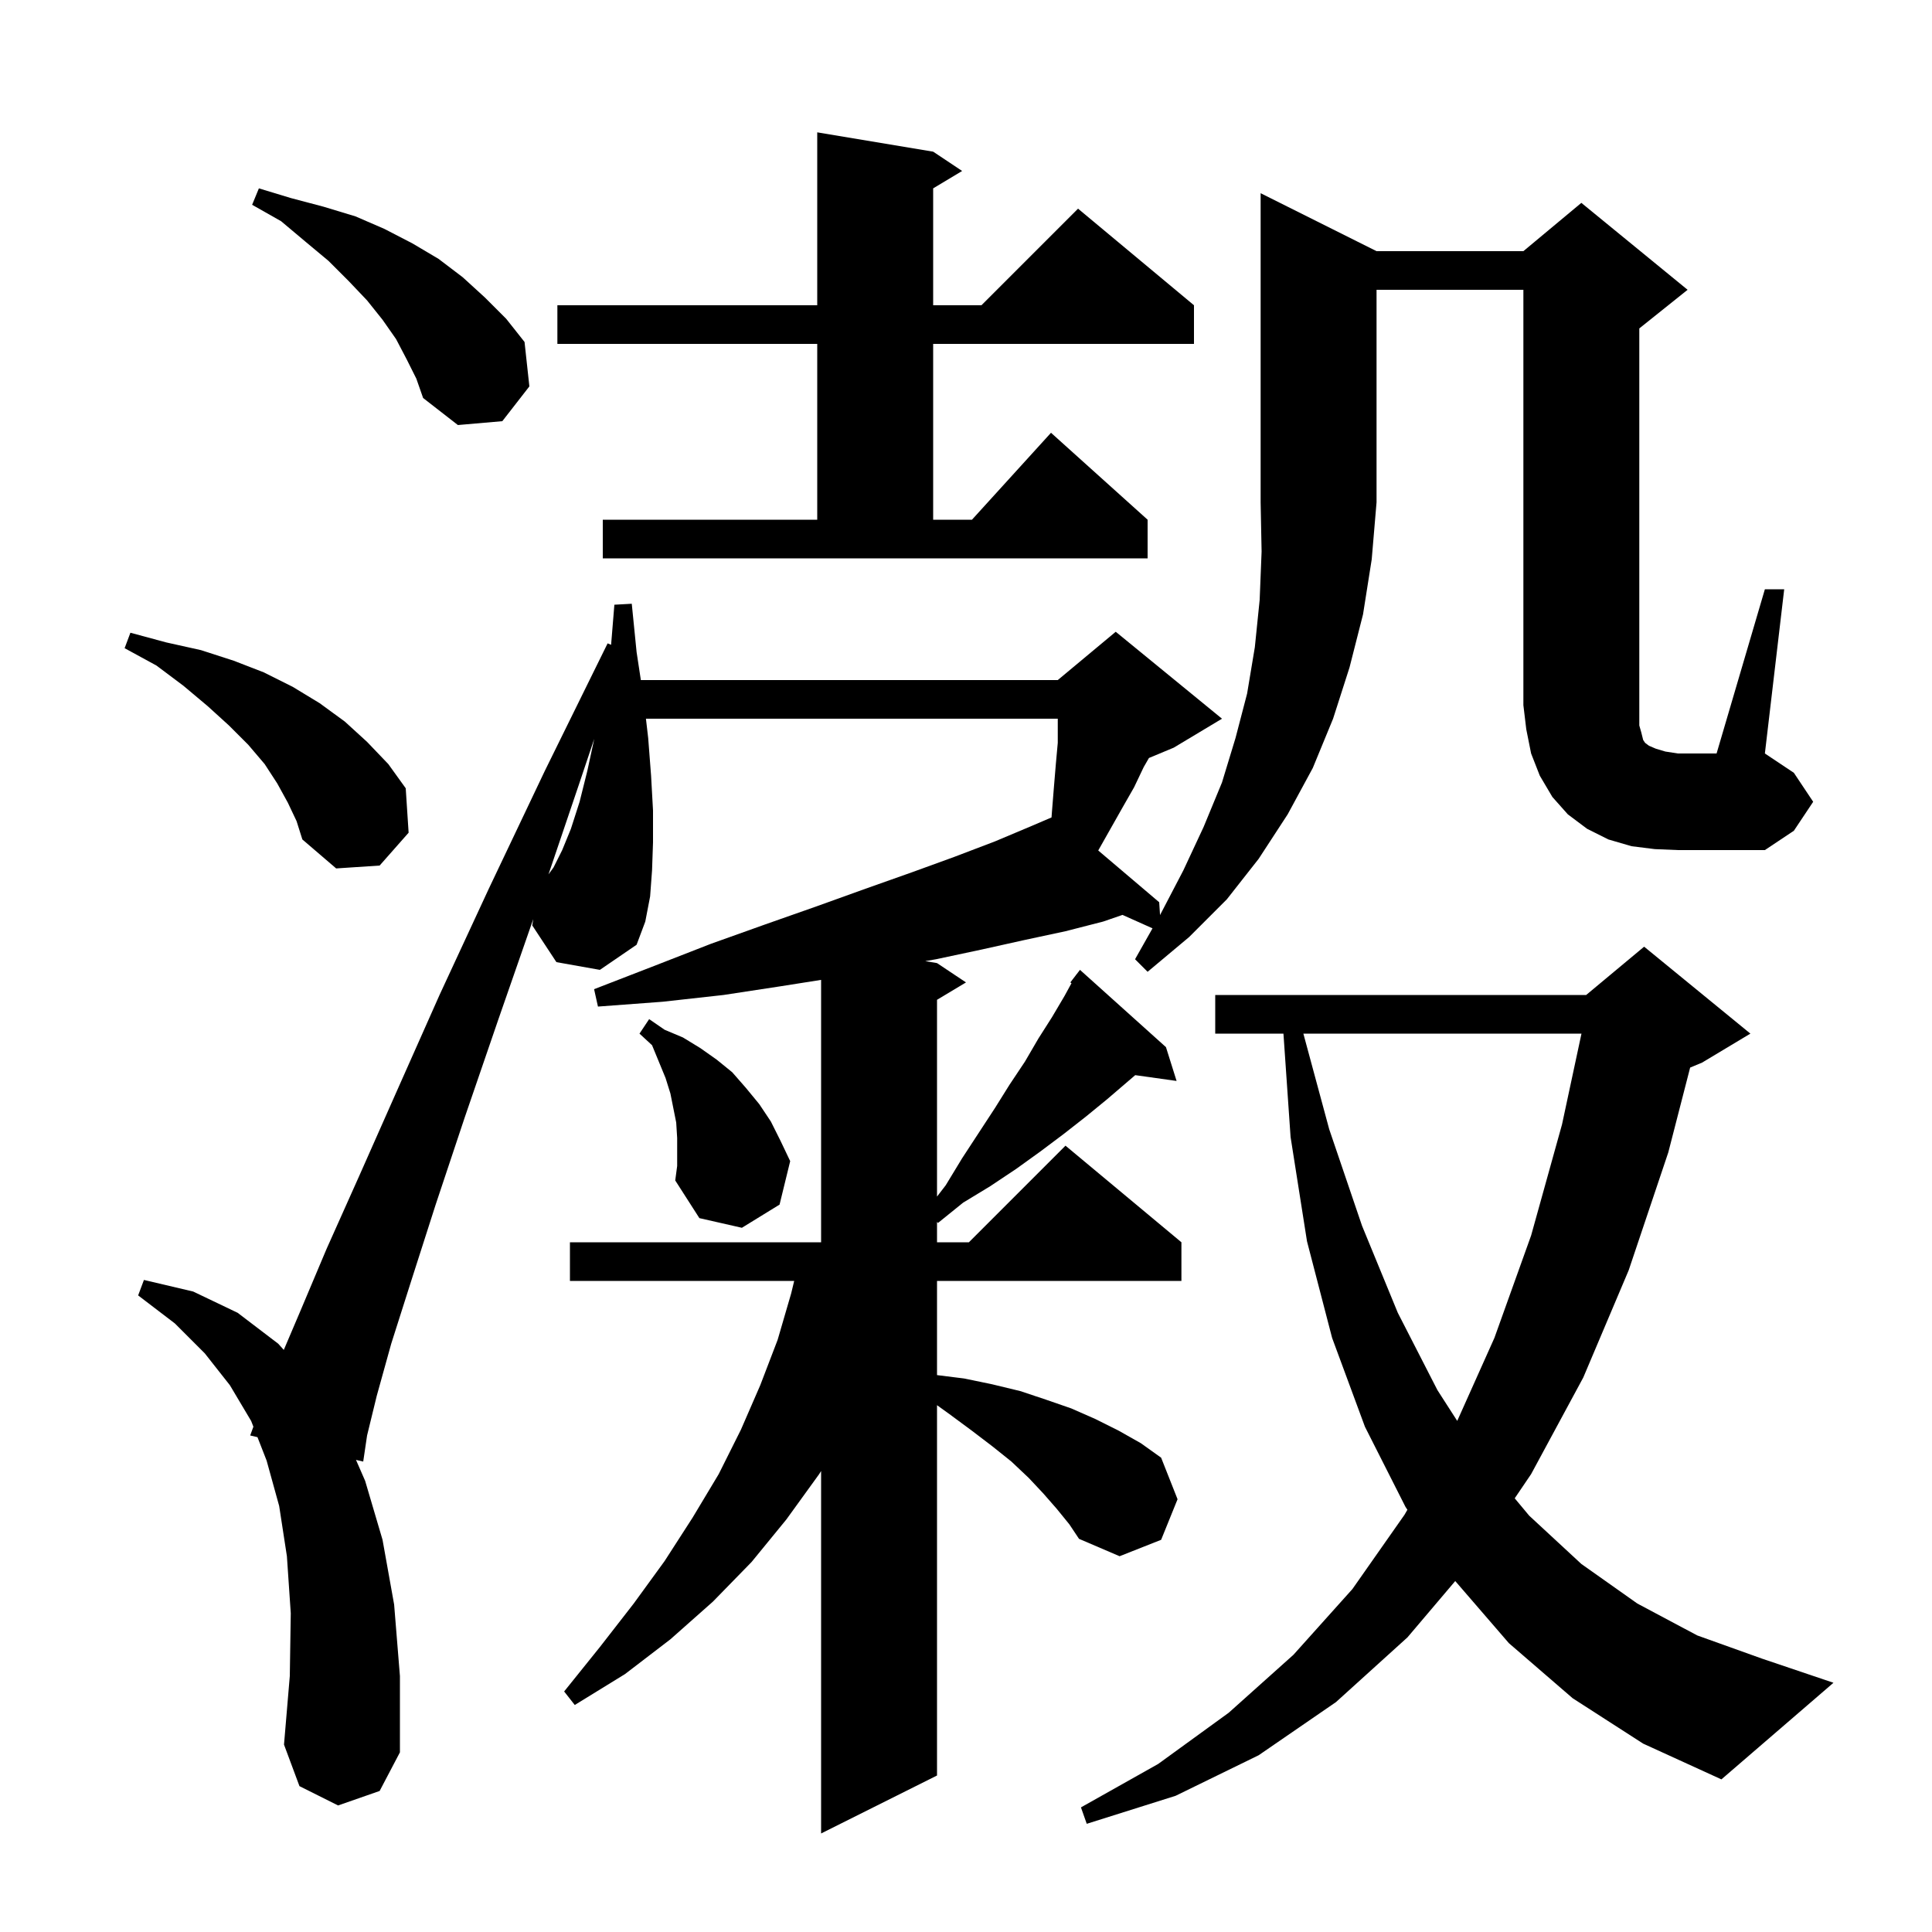 <svg xmlns="http://www.w3.org/2000/svg" xmlns:xlink="http://www.w3.org/1999/xlink" version="1.1" baseProfile="full" viewBox="0 0 200 200" width="200" height="200"><g fill="currentColor"><path d="M 109.4 156.2 L 108.0 154.6 L 106.5 153.0 L 104.7 151.3 L 102.7 149.7 L 100.6 148.1 L 98.3 146.4 L 97.0 145.464 L 97.0 183.8 L 85.0 189.8 L 85.0 152.28 L 84.8 152.6 L 81.4 157.3 L 77.8 161.7 L 73.8 165.8 L 69.4 169.7 L 64.7 173.3 L 59.5 176.5 L 58.4 175.1 L 62.1 170.5 L 65.6 166.0 L 68.8 161.6 L 71.7 157.1 L 74.4 152.6 L 76.7 148.0 L 78.7 143.4 L 80.5 138.7 L 81.9 133.9 L 82.215 132.6 L 59.0 132.6 L 59.0 128.6 L 85.0 128.6 L 85.0 101.437 L 80.8 102.1 L 74.9 103.0 L 68.6 103.7 L 61.9 104.2 L 61.5 102.4 L 67.7 100.0 L 73.6 97.7 L 79.2 95.7 L 84.6 93.8 L 89.6 92.0 L 94.4 90.3 L 98.8 88.7 L 103.0 87.1 L 106.8 85.5 L 108.854 84.62 L 108.9 84.0 L 109.1 81.5 L 109.3 79.1 L 109.5 76.9 L 109.5 74.4 L 66.867 74.4 L 67.1 76.4 L 67.4 80.3 L 67.6 83.9 L 67.6 87.2 L 67.5 90.1 L 67.3 92.8 L 66.8 95.4 L 65.9 97.8 L 62.1 100.4 L 57.6 99.6 L 55.1 95.8 L 55.202 95.144 L 51.6 105.5 L 48.1 115.7 L 45.1 124.7 L 42.6 132.5 L 40.5 139.1 L 39.0 144.5 L 38.0 148.6 L 37.6 151.3 L 36.852 151.127 L 37.8 153.3 L 39.6 159.4 L 40.8 166.1 L 41.4 173.5 L 41.4 181.4 L 39.3 185.4 L 35.0 186.9 L 31.0 184.9 L 29.4 180.6 L 30.0 173.5 L 30.1 167.0 L 29.7 161.1 L 28.9 155.9 L 27.6 151.2 L 26.653 148.774 L 25.9 148.6 L 26.231 147.691 L 26.0 147.1 L 23.8 143.4 L 21.2 140.1 L 18.1 137.0 L 14.3 134.1 L 14.9 132.5 L 20.0 133.7 L 24.6 135.9 L 28.8 139.1 L 29.378 139.742 L 31.1 135.7 L 33.8 129.3 L 37.2 121.7 L 41.1 112.9 L 45.5 103.0 L 50.6 92.0 L 56.4 79.8 L 62.9 66.6 L 63.261 66.749 L 63.6 62.6 L 65.4 62.5 L 65.9 67.5 L 66.341 70.4 L 109.5 70.4 L 115.5 65.4 L 126.5 74.4 L 121.5 77.4 L 118.94 78.466 L 118.4 79.4 L 117.4 81.5 L 116.2 83.6 L 113.689 88.042 L 120.0 93.4 L 120.086 94.726 L 120.1 94.7 L 122.5 90.1 L 124.6 85.6 L 126.5 81.0 L 127.9 76.4 L 129.1 71.8 L 129.9 67.0 L 130.4 62.1 L 130.6 57.1 L 130.5 52.0 L 130.5 20.0 L 142.5 26.0 L 157.7 26.0 L 163.7 21.0 L 174.7 30.0 L 169.7 34.0 L 169.7 75.1 L 169.9 75.8 L 170.1 76.6 L 170.3 76.9 L 170.7 77.2 L 171.4 77.5 L 172.4 77.8 L 173.7 78.0 L 177.7 78.0 L 182.7 61.0 L 184.7 61.0 L 182.7 78.0 L 185.7 80.0 L 187.7 83.0 L 185.7 86.0 L 182.7 88.0 L 173.7 88.0 L 171.3 87.9 L 168.9 87.6 L 166.5 86.9 L 164.3 85.8 L 162.3 84.3 L 160.7 82.5 L 159.4 80.3 L 158.5 78.0 L 158.0 75.5 L 157.7 73.0 L 157.7 30.0 L 142.5 30.0 L 142.5 52.0 L 142.0 57.9 L 141.1 63.6 L 139.7 69.1 L 138.0 74.4 L 135.9 79.5 L 133.3 84.3 L 130.3 88.9 L 127.0 93.1 L 123.1 97.0 L 118.8 100.6 L 117.5 99.3 L 119.308 96.101 L 116.202 94.71 L 114.2 95.4 L 110.3 96.4 L 106.1 97.3 L 101.6 98.3 L 96.9 99.3 L 95.783 99.497 L 97.0 99.7 L 100.0 101.7 L 97.0 103.5 L 97.0 123.87 L 97.9 122.7 L 99.6 119.9 L 103.0 114.7 L 104.5 112.3 L 106.1 109.9 L 107.5 107.5 L 108.9 105.3 L 110.2 103.1 L 110.92 101.781 L 110.8 101.7 L 111.362 100.969 L 111.4 100.9 L 111.409 100.908 L 111.8 100.4 L 120.7 108.4 L 121.8 111.9 L 117.518 111.299 L 114.6 113.8 L 112.4 115.6 L 110.1 117.4 L 107.7 119.2 L 105.2 121.0 L 102.5 122.8 L 99.7 124.5 L 97.1 126.6 L 97.0 126.492 L 97.0 128.6 L 100.3 128.6 L 110.3 118.6 L 122.3 128.6 L 122.3 132.6 L 97.0 132.6 L 97.0 142.35 L 99.8 142.7 L 102.7 143.3 L 105.6 144.0 L 108.3 144.9 L 110.9 145.8 L 113.4 146.9 L 115.8 148.1 L 118.1 149.4 L 120.2 150.9 L 121.9 155.2 L 120.2 159.4 L 115.9 161.1 L 111.7 159.3 L 110.7 157.8 Z M 162.8 175.8 L 156.2 170.1 L 150.646 163.669 L 145.7 169.5 L 138.3 176.2 L 130.3 181.7 L 121.7 185.9 L 112.5 188.8 L 111.9 187.1 L 119.9 182.6 L 127.2 177.3 L 133.9 171.3 L 140.0 164.5 L 145.4 156.8 L 145.693 156.29 L 145.5 156.0 L 141.3 147.7 L 137.9 138.5 L 135.3 128.5 L 133.6 117.7 L 132.862 107.0 L 125.8 107.0 L 125.8 103.0 L 164.2 103.0 L 170.2 98.0 L 181.2 107.0 L 176.2 110.0 L 174.963 110.516 L 172.7 119.3 L 168.6 131.5 L 163.9 142.6 L 158.5 152.6 L 156.803 155.104 L 158.3 156.9 L 163.7 161.9 L 169.5 166.0 L 175.7 169.3 L 182.4 171.7 L 189.8 174.2 L 178.2 184.2 L 170.1 180.5 Z M 134.924 107.0 L 137.6 116.9 L 141.0 126.9 L 144.7 135.9 L 148.8 143.9 L 150.852 147.092 L 154.7 138.5 L 158.5 127.9 L 161.7 116.4 L 163.714 107.0 Z M 70.1 117.8 L 70.0 116.2 L 69.4 113.2 L 68.9 111.6 L 67.5 108.2 L 66.2 107.0 L 67.2 105.5 L 68.8 106.6 L 70.7 107.4 L 72.5 108.5 L 74.2 109.7 L 75.8 111.0 L 77.2 112.6 L 78.6 114.3 L 79.8 116.1 L 80.8 118.1 L 81.8 120.2 L 80.7 124.7 L 76.8 127.1 L 72.4 126.1 L 69.9 122.2 L 70.1 120.7 Z M 59.9 81.3 L 56.78 90.515 L 57.3 89.8 L 58.2 88.0 L 59.1 85.8 L 60.0 83.0 L 60.8 79.8 L 61.517 76.483 Z M 29.8 83.1 L 28.7 81.1 L 27.4 79.1 L 25.7 77.1 L 23.7 75.1 L 21.5 73.1 L 19.0 71.0 L 16.2 68.9 L 12.9 67.1 L 13.5 65.5 L 17.2 66.5 L 20.8 67.3 L 24.2 68.4 L 27.3 69.6 L 30.3 71.1 L 33.1 72.8 L 35.7 74.7 L 38.0 76.8 L 40.2 79.1 L 42.0 81.6 L 42.3 86.2 L 39.3 89.6 L 34.8 89.9 L 31.3 86.9 L 30.7 85.0 Z M 62.4 53.8 L 84.6 53.8 L 84.6 35.6 L 57.7 35.6 L 57.7 31.6 L 84.6 31.6 L 84.6 13.7 L 96.6 15.7 L 99.6 17.7 L 96.6 19.5 L 96.6 31.6 L 101.6 31.6 L 111.6 21.6 L 123.6 31.6 L 123.6 35.6 L 96.6 35.6 L 96.6 53.8 L 100.618 53.8 L 108.8 44.8 L 118.8 53.8 L 118.8 57.8 L 62.4 57.8 Z M 42.1 37.2 L 41.0 35.1 L 39.6 33.1 L 38.0 31.1 L 36.1 29.1 L 34.0 27.0 L 31.6 25.0 L 29.1 22.9 L 26.1 21.2 L 26.8 19.5 L 30.1 20.5 L 33.5 21.4 L 36.8 22.4 L 39.8 23.7 L 42.7 25.2 L 45.4 26.8 L 47.9 28.7 L 50.2 30.8 L 52.4 33.0 L 54.3 35.4 L 54.8 40.0 L 52.0 43.6 L 47.4 44.0 L 43.8 41.2 L 43.1 39.2 Z "/></g></svg>